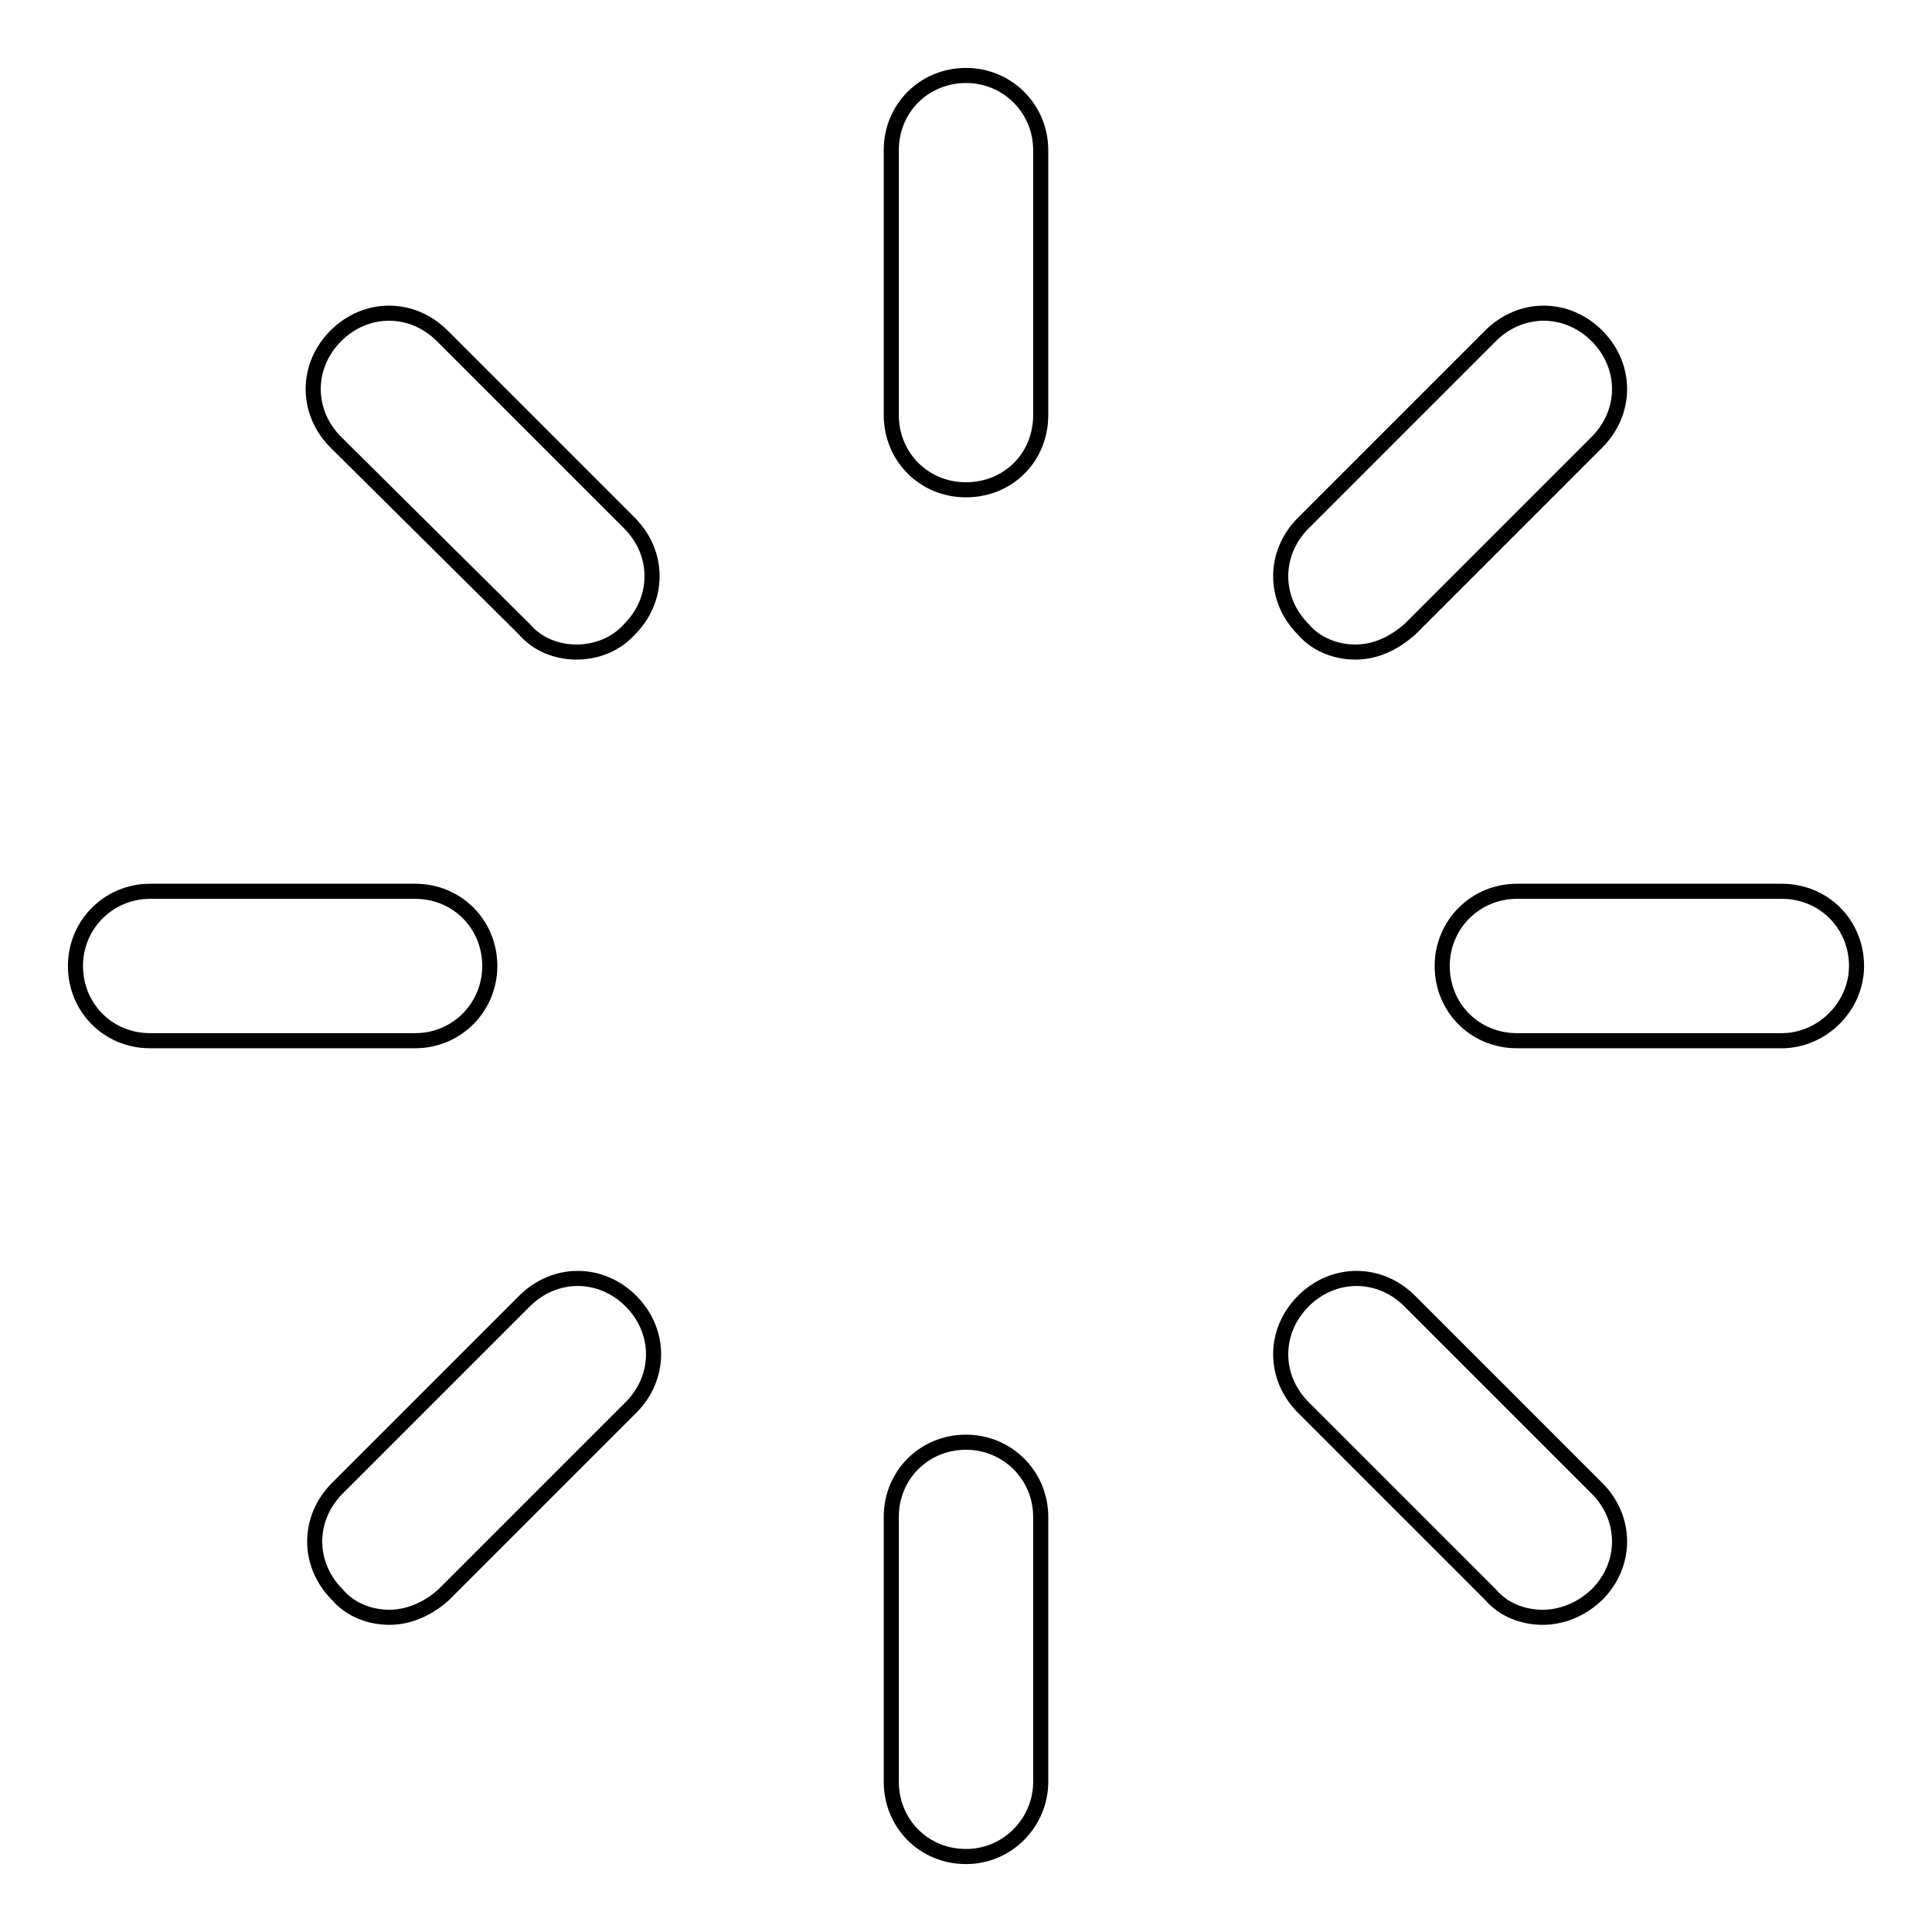 <?xml version="1.0" encoding="utf-8"?>
<!-- Svg Vector Icons : http://www.onlinewebfonts.com/icon -->
<!DOCTYPE svg PUBLIC "-//W3C//DTD SVG 1.1//EN" "http://www.w3.org/Graphics/SVG/1.1/DTD/svg11.dtd">
<svg version="1.1" xmlns="http://www.w3.org/2000/svg" xmlns:xlink="http://www.w3.org/1999/xlink" x="0px" y="0px" viewBox="0 0 256 256" enable-background="new 0 0 256 256" xml:space="preserve">
<g> <path stroke-width="2" fill-opacity="0" stroke="#000000"  d="M128,64.9c-5.6,0-9.9-4.4-9.9-9.9V19.9c0-5.6,4.4-9.9,9.9-9.9s9.9,4.4,9.9,9.9V55 C137.9,60.6,133.6,64.9,128,64.9z M128,246c-5.6,0-9.9-4.4-9.9-9.9V201c0-5.6,4.4-9.9,9.9-9.9s9.9,4.4,9.9,9.9v35.1 C137.9,241.4,133.6,246,128,246z M236.1,137.9H201c-5.6,0-9.9-4.4-9.9-9.9s4.4-9.9,9.9-9.9h35.1c5.6,0,9.9,4.4,9.9,9.9 C246,133.4,241.4,137.9,236.1,137.9L236.1,137.9z M55,137.9H19.9c-5.6,0-9.9-4.4-9.9-9.9s4.4-9.9,9.9-9.9H55c5.6,0,9.9,4.4,9.9,9.9 C64.9,133.4,60.6,137.9,55,137.9z M179.6,86.4c-2.6,0-5.2-1-6.9-3c-4-4-4-10.1,0-14.1l24.8-24.8c4-4,10.1-4,14.1,0s4,10.1,0,14.1 l-24.8,24.8C184.5,85.4,182.1,86.4,179.6,86.4z M51.6,214.3c-2.6,0-5.2-1-6.9-3c-4-4-4-10.1,0-14.1l24.8-24.8c4-4,10.1-4,14.1,0 c4,4,4,10.1,0,14.1l-24.8,24.8C56.6,213.3,54,214.3,51.6,214.3z M204.4,214.3c-2.6,0-5.2-1-6.9-3l-24.8-24.8c-4-4-4-10.1,0-14.1 c4-4,10.1-4,14.1,0l24.8,24.8c4,4,4,10.1,0,14.1C209.5,213.3,206.9,214.3,204.4,214.3z M76.4,86.4c-2.6,0-5.2-1-6.9-3l-25-24.8 c-4-4-4-10.1,0-14.1c4-4,10.1-4,14.1,0l24.8,24.8c4,4,4,10.1,0,14.1C81.6,85.4,79,86.4,76.4,86.4z"/></g>
</svg>